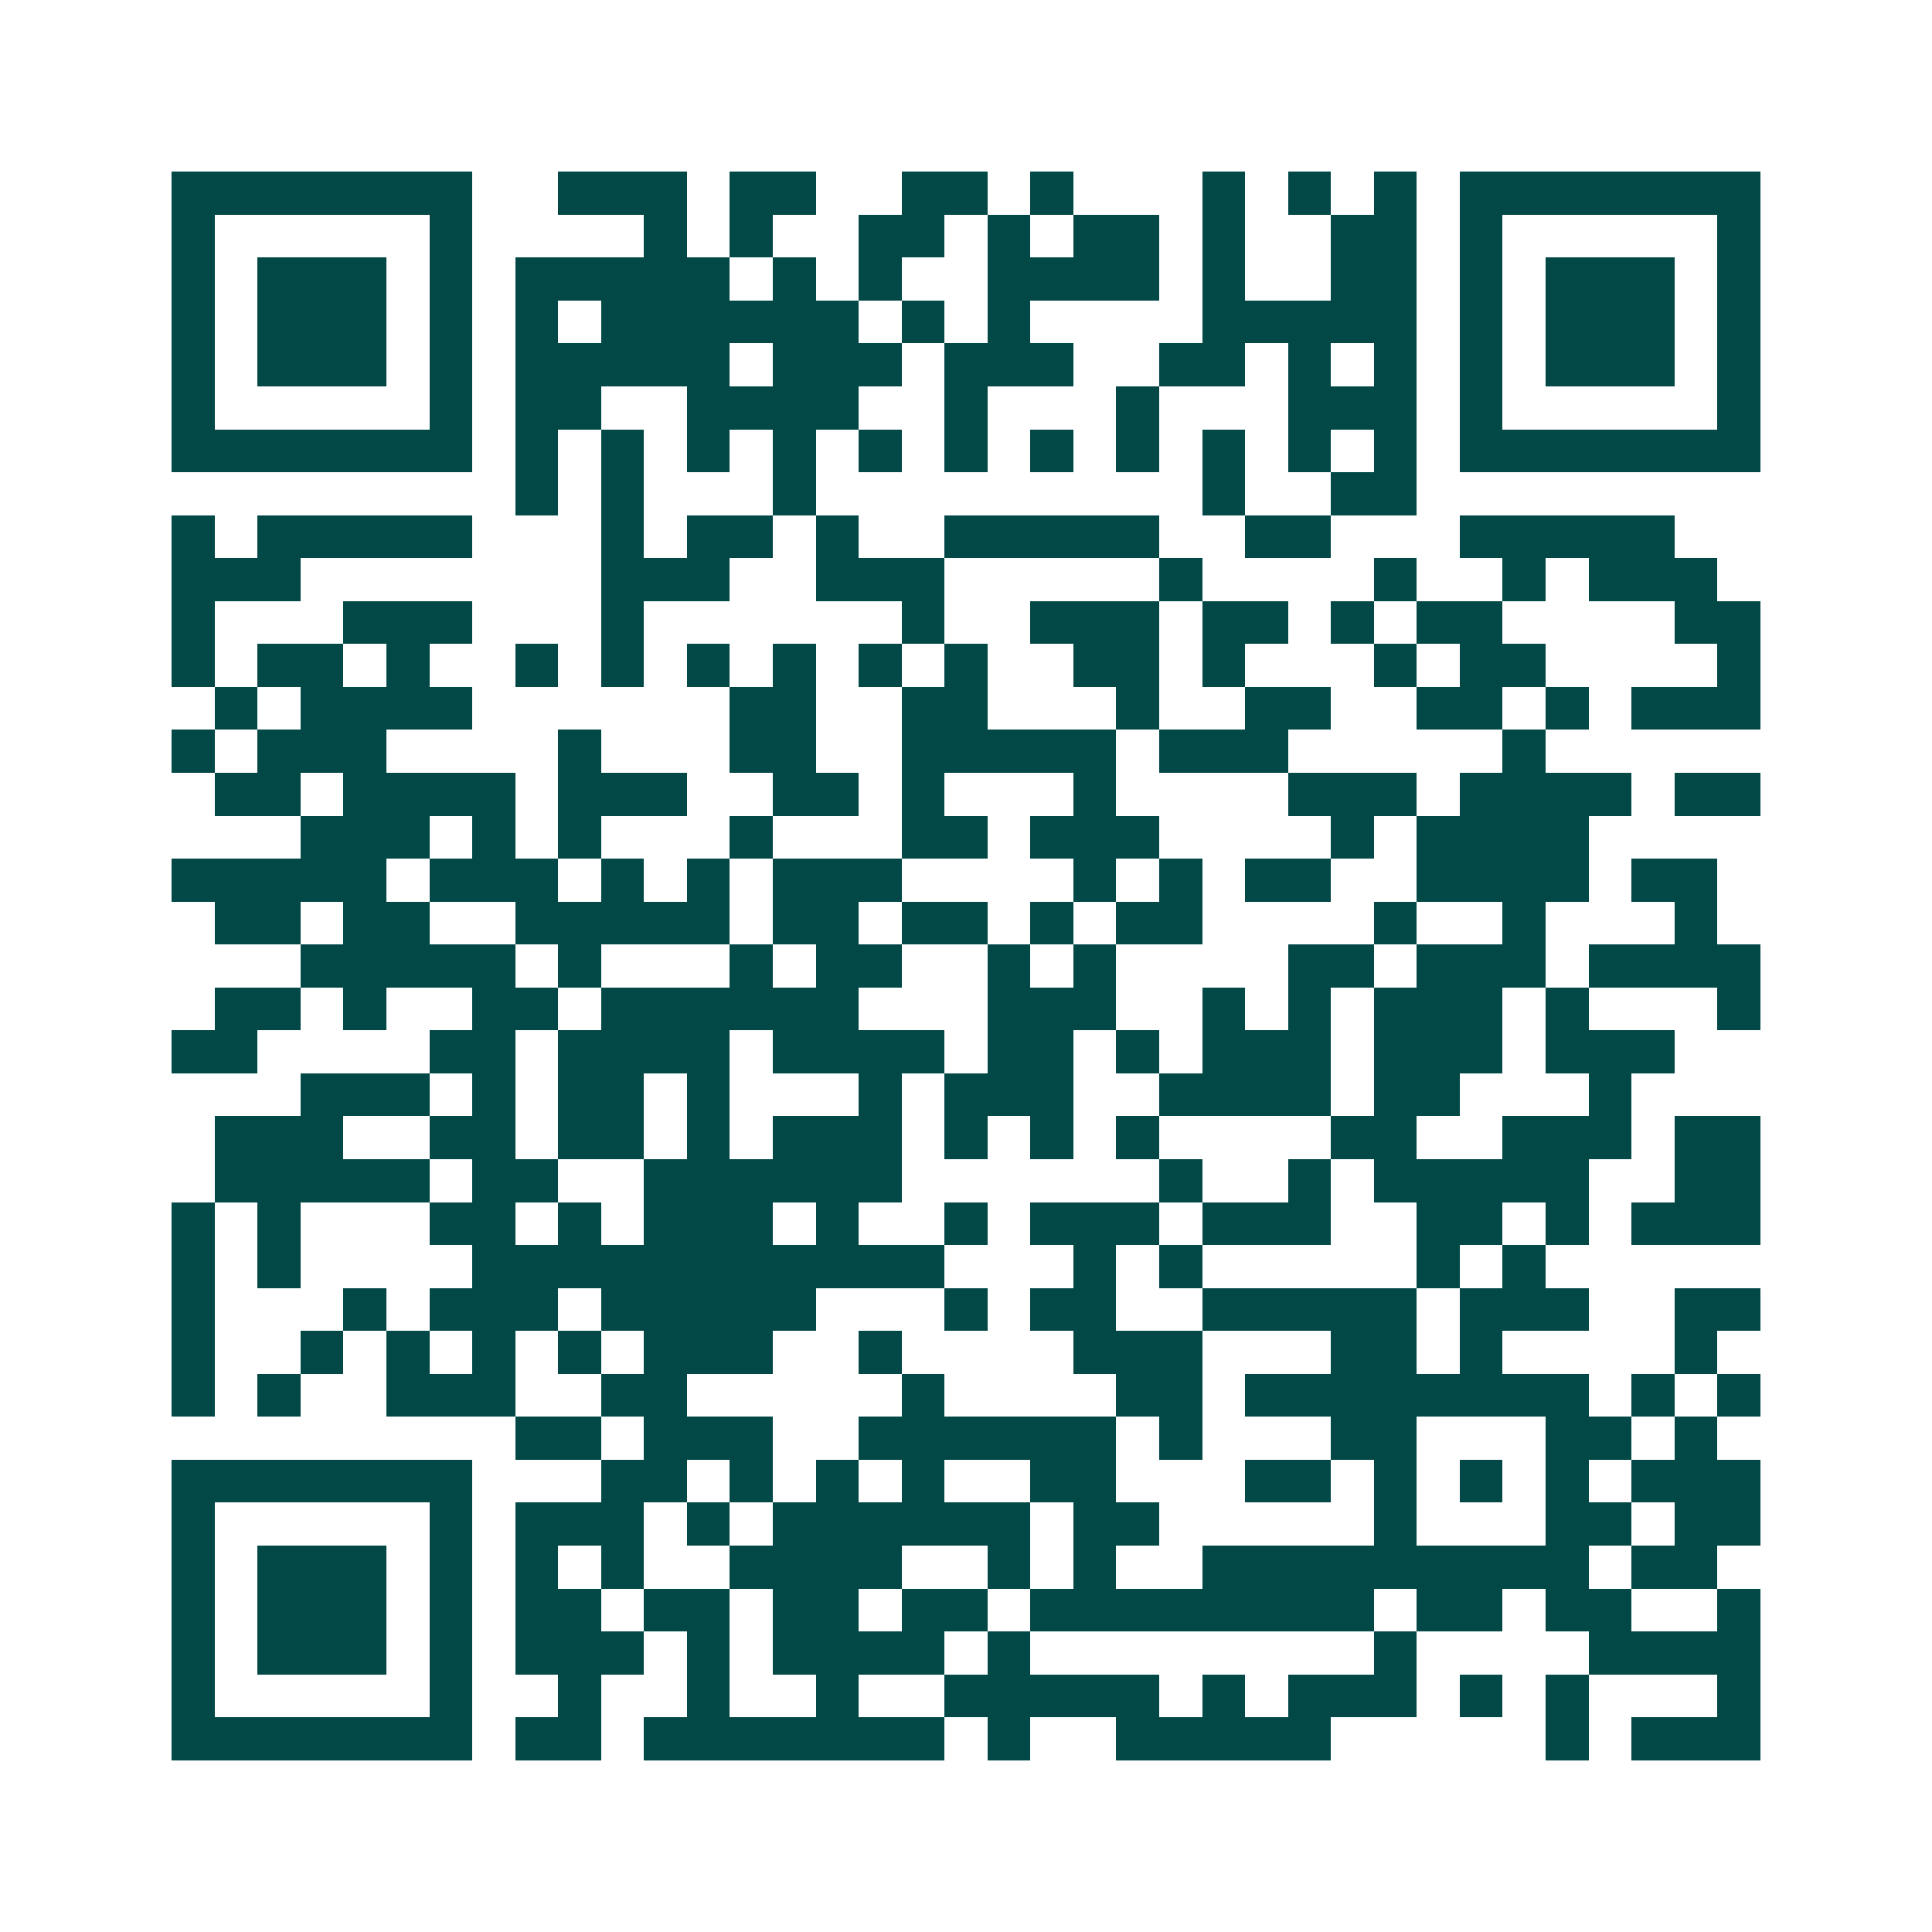 <svg xmlns="http://www.w3.org/2000/svg" width="200" height="200" viewBox="0 0 45 45" shape-rendering="crispEdges"><path fill="#ffffff" d="M0 0h45v45H0z"/><path stroke="#014847" d="M4 4.5h7m2 0h3m1 0h2m2 0h2m1 0h1m3 0h1m1 0h1m1 0h1m1 0h7M4 5.5h1m5 0h1m4 0h1m1 0h1m2 0h2m1 0h1m1 0h2m1 0h1m2 0h2m1 0h1m5 0h1M4 6.5h1m1 0h3m1 0h1m1 0h5m1 0h1m1 0h1m2 0h4m1 0h1m2 0h2m1 0h1m1 0h3m1 0h1M4 7.5h1m1 0h3m1 0h1m1 0h1m1 0h6m1 0h1m1 0h1m4 0h5m1 0h1m1 0h3m1 0h1M4 8.5h1m1 0h3m1 0h1m1 0h5m1 0h3m1 0h3m2 0h2m1 0h1m1 0h1m1 0h1m1 0h3m1 0h1M4 9.5h1m5 0h1m1 0h2m2 0h4m2 0h1m3 0h1m3 0h3m1 0h1m5 0h1M4 10.5h7m1 0h1m1 0h1m1 0h1m1 0h1m1 0h1m1 0h1m1 0h1m1 0h1m1 0h1m1 0h1m1 0h1m1 0h7M12 11.5h1m1 0h1m3 0h1m9 0h1m2 0h2M4 12.5h1m1 0h5m3 0h1m1 0h2m1 0h1m2 0h5m2 0h2m3 0h5M4 13.5h3m7 0h3m2 0h3m5 0h1m4 0h1m2 0h1m1 0h3M4 14.5h1m3 0h3m3 0h1m6 0h1m2 0h3m1 0h2m1 0h1m1 0h2m4 0h2M4 15.5h1m1 0h2m1 0h1m2 0h1m1 0h1m1 0h1m1 0h1m1 0h1m1 0h1m2 0h2m1 0h1m3 0h1m1 0h2m4 0h1M5 16.5h1m1 0h4m6 0h2m2 0h2m3 0h1m2 0h2m2 0h2m1 0h1m1 0h3M4 17.5h1m1 0h3m4 0h1m3 0h2m2 0h5m1 0h3m5 0h1M5 18.5h2m1 0h4m1 0h3m2 0h2m1 0h1m3 0h1m4 0h3m1 0h4m1 0h2M7 19.5h3m1 0h1m1 0h1m3 0h1m3 0h2m1 0h3m4 0h1m1 0h4M4 20.5h5m1 0h3m1 0h1m1 0h1m1 0h3m4 0h1m1 0h1m1 0h2m2 0h4m1 0h2M5 21.5h2m1 0h2m2 0h5m1 0h2m1 0h2m1 0h1m1 0h2m4 0h1m2 0h1m3 0h1M7 22.5h5m1 0h1m3 0h1m1 0h2m2 0h1m1 0h1m4 0h2m1 0h3m1 0h4M5 23.5h2m1 0h1m2 0h2m1 0h6m3 0h3m2 0h1m1 0h1m1 0h3m1 0h1m3 0h1M4 24.5h2m4 0h2m1 0h4m1 0h4m1 0h2m1 0h1m1 0h3m1 0h3m1 0h3M7 25.5h3m1 0h1m1 0h2m1 0h1m3 0h1m1 0h3m2 0h4m1 0h2m3 0h1M5 26.5h3m2 0h2m1 0h2m1 0h1m1 0h3m1 0h1m1 0h1m1 0h1m4 0h2m2 0h3m1 0h2M5 27.5h5m1 0h2m2 0h6m6 0h1m2 0h1m1 0h5m2 0h2M4 28.5h1m1 0h1m3 0h2m1 0h1m1 0h3m1 0h1m2 0h1m1 0h3m1 0h3m2 0h2m1 0h1m1 0h3M4 29.5h1m1 0h1m4 0h11m3 0h1m1 0h1m5 0h1m1 0h1M4 30.5h1m3 0h1m1 0h3m1 0h5m3 0h1m1 0h2m2 0h5m1 0h3m2 0h2M4 31.5h1m2 0h1m1 0h1m1 0h1m1 0h1m1 0h3m2 0h1m4 0h3m3 0h2m1 0h1m4 0h1M4 32.5h1m1 0h1m2 0h3m2 0h2m5 0h1m4 0h2m1 0h8m1 0h1m1 0h1M12 33.5h2m1 0h3m2 0h6m1 0h1m3 0h2m3 0h2m1 0h1M4 34.5h7m3 0h2m1 0h1m1 0h1m1 0h1m2 0h2m3 0h2m1 0h1m1 0h1m1 0h1m1 0h3M4 35.5h1m5 0h1m1 0h3m1 0h1m1 0h6m1 0h2m5 0h1m3 0h2m1 0h2M4 36.5h1m1 0h3m1 0h1m1 0h1m1 0h1m2 0h4m2 0h1m1 0h1m2 0h9m1 0h2M4 37.5h1m1 0h3m1 0h1m1 0h2m1 0h2m1 0h2m1 0h2m1 0h8m1 0h2m1 0h2m2 0h1M4 38.5h1m1 0h3m1 0h1m1 0h3m1 0h1m1 0h4m1 0h1m8 0h1m4 0h4M4 39.5h1m5 0h1m2 0h1m2 0h1m2 0h1m2 0h5m1 0h1m1 0h3m1 0h1m1 0h1m3 0h1M4 40.5h7m1 0h2m1 0h7m1 0h1m2 0h5m5 0h1m1 0h3"/></svg>

